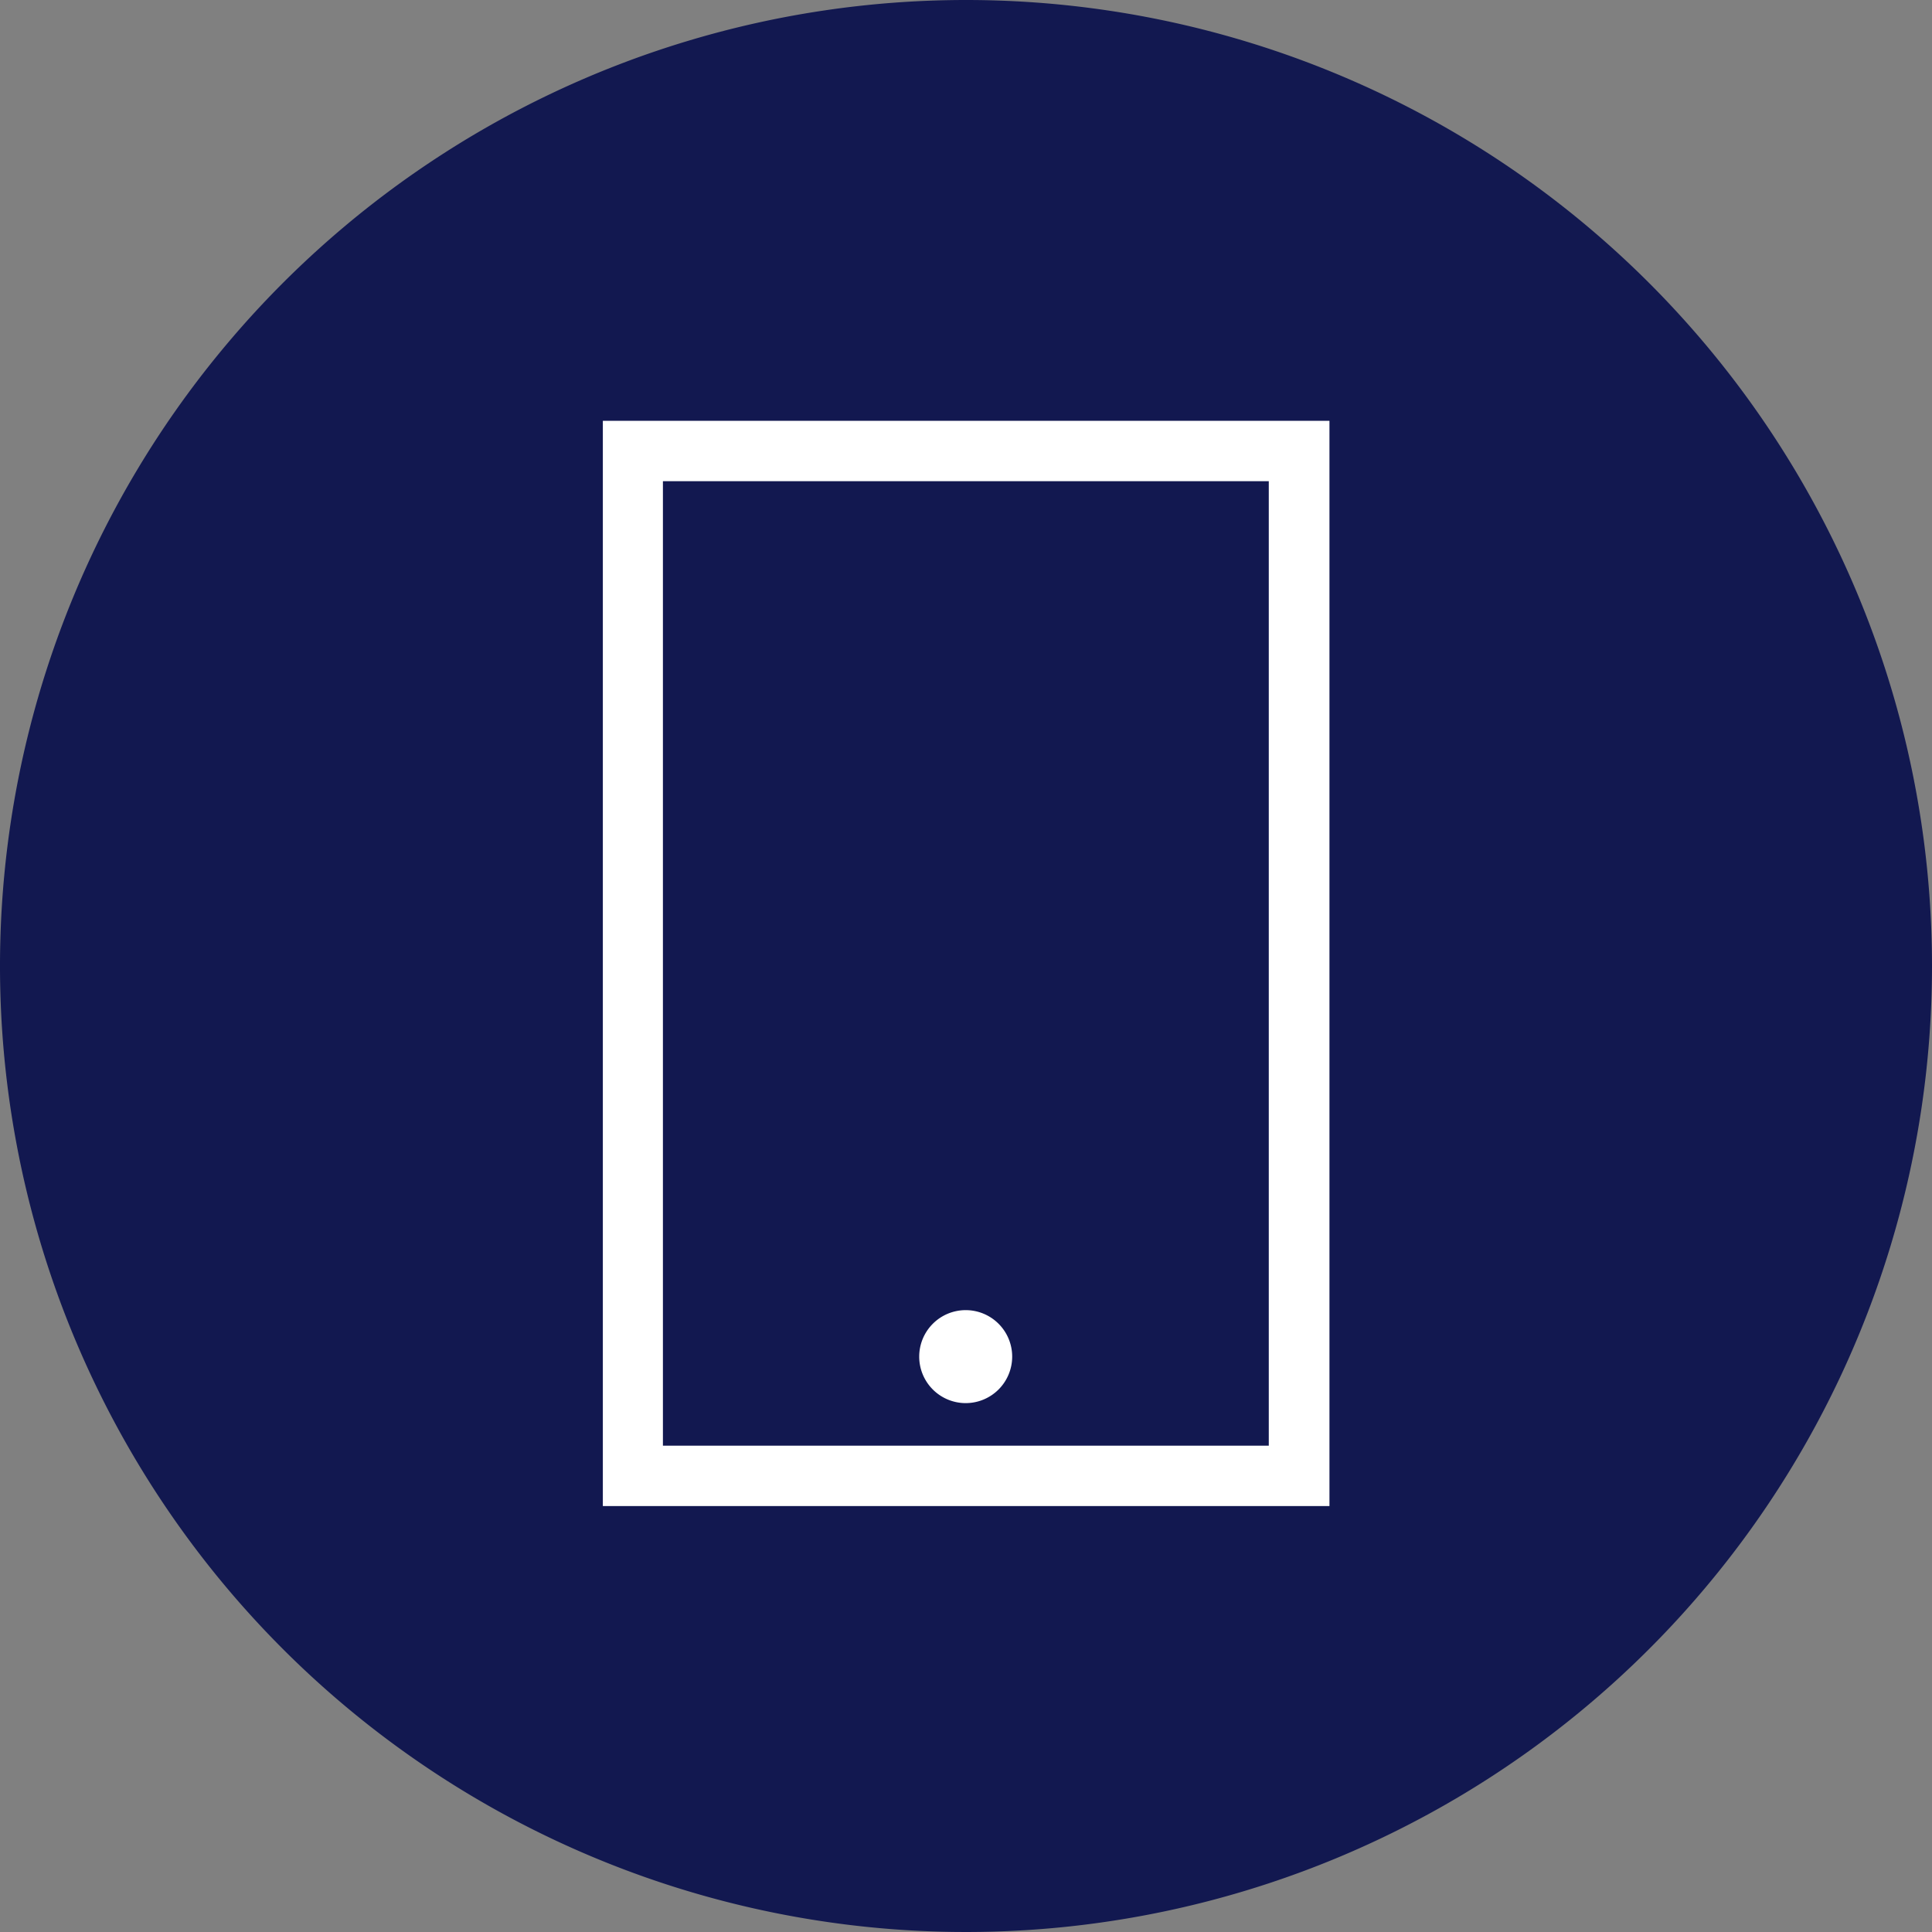 <svg id="lenovo-tablet-filled-pure-alternate-dark" xmlns="http://www.w3.org/2000/svg" width="64" height="64" viewBox="0 0 64 64">
  <rect x="0" y="0" width="64" height="64" fill="#808080" stroke="none"/>
  <g id="icon-border-circle">
    <path id="Path_20230" d="M32,0A32,32,0,1,0,64,32h0A32,32,0,0,0,32,0Z" fill="#121850"/>
  </g>
  <path id="Trazado_39762" data-name="Trazado 39762" d="M44.04,49.89H19.97V13.94H44.04V49.9Zm-22.08-2H42.03V15.94H21.96V47.9Z" fill="#fff"/>
  <circle id="Elipse_523" data-name="Elipse 523" cx="1.04" cy="1.04" r="1.04" transform="translate(30.95 43.9)" fill="#fff"/>
  <path id="Trazado_39763" data-name="Trazado 39763" d="M31.99,46.48a1.54,1.54,0,1,1,1.54-1.54,1.541,1.541,0,0,1-1.54,1.54Zm0-2.08a.54.54,0,1,0,.54.54.538.538,0,0,0-.54-.54Z" fill="#fff"/>
</svg>
